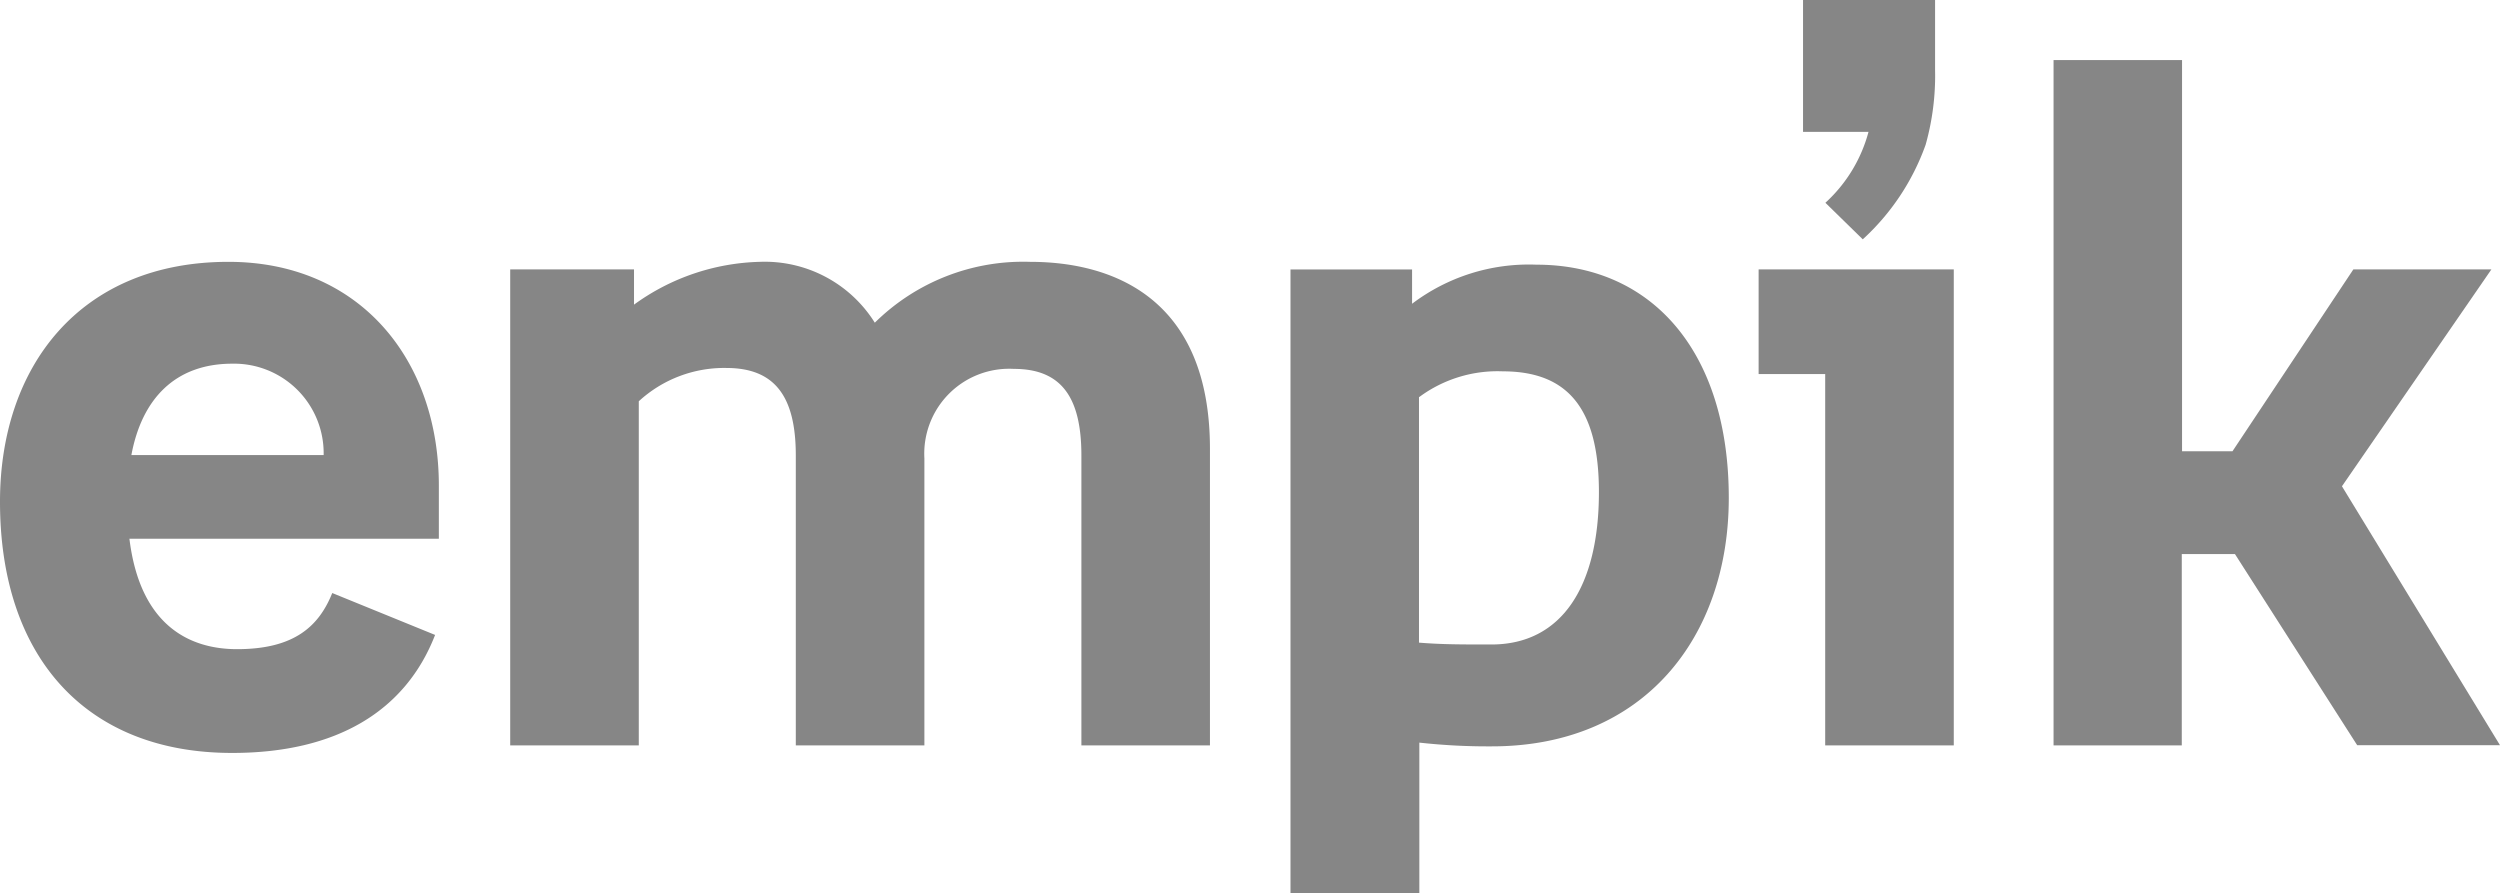 <svg xmlns="http://www.w3.org/2000/svg" viewBox="0 0 84.613 30.223"><defs><style>.a{fill:#868686;}</style></defs><path class="a" d="M197.279,2.371V0H192.81V4.463h2.216a4.985,4.985,0,0,1-1.459,2.4L194.832,8.1a7.944,7.944,0,0,0,2.127-3.2A8.626,8.626,0,0,0,197.279,2.371Z" transform="translate(-131.786)"/><path class="a" d="M14.853,35.571v1.8H4.38c.367,3,2.1,3.738,3.643,3.738,1.934,0,2.769-.772,3.222-1.9l3.481,1.418c-1,2.576-3.333,3.994-6.865,3.994C2.931,44.626,0,41.4,0,36.118,0,31.545,2.706,28,7.732,28,12.179,28,14.853,31.317,14.853,35.571ZM4.447,34.539h6.507a3.032,3.032,0,0,0-3.092-3.092C5.928,31.447,4.8,32.64,4.447,34.539Z" transform="translate(0 -19.138)"/><path class="a" d="M68.578,44.359H64.226V34.547c0-2-.709-2.962-2.352-2.962a4.27,4.27,0,0,0-2.962,1.127V44.359H54.56V28.249h4.19v1.193A7.554,7.554,0,0,1,63,27.993a4.393,4.393,0,0,1,3.9,2.06,7.145,7.145,0,0,1,5.254-2.06c2.8,0,6.089,1.225,6.089,6.33V44.359H73.892V34.547c0-1.965-.674-2.931-2.285-2.931a2.874,2.874,0,0,0-3.029,3.029Z" transform="translate(-37.292 -19.131)"/><path class="a" d="M138,28.451h4.115v1.162a6.545,6.545,0,0,1,4.209-1.323c3.9,0,6.51,2.934,6.51,7.894,0,4.706-2.867,8.409-8.023,8.409a21.171,21.171,0,0,1-2.45-.127v5.089H138Zm4.349,4.317v8.314c.772.063,1.45.063,2.45.063,2.383,0,3.64-1.965,3.64-5.156,0-2.8-1.029-4.089-3.254-4.089a4.45,4.45,0,0,0-2.823.867Z" transform="translate(-94.323 -19.332)"/><path class="a" d="M190.313,32.352H188.06V28.81h6.605V44.92h-4.352Z" transform="translate(-128.539 -19.692)"/><path class="a" d="M219.6,6.42h4.349V19.662h1.706l4.092-6.156h4.672l-5.058,7.34,5.349,8.764h-4.833l-4.137-6.469h-1.8v6.476H219.6Z" transform="translate(-150.097 -4.388)"/></svg>